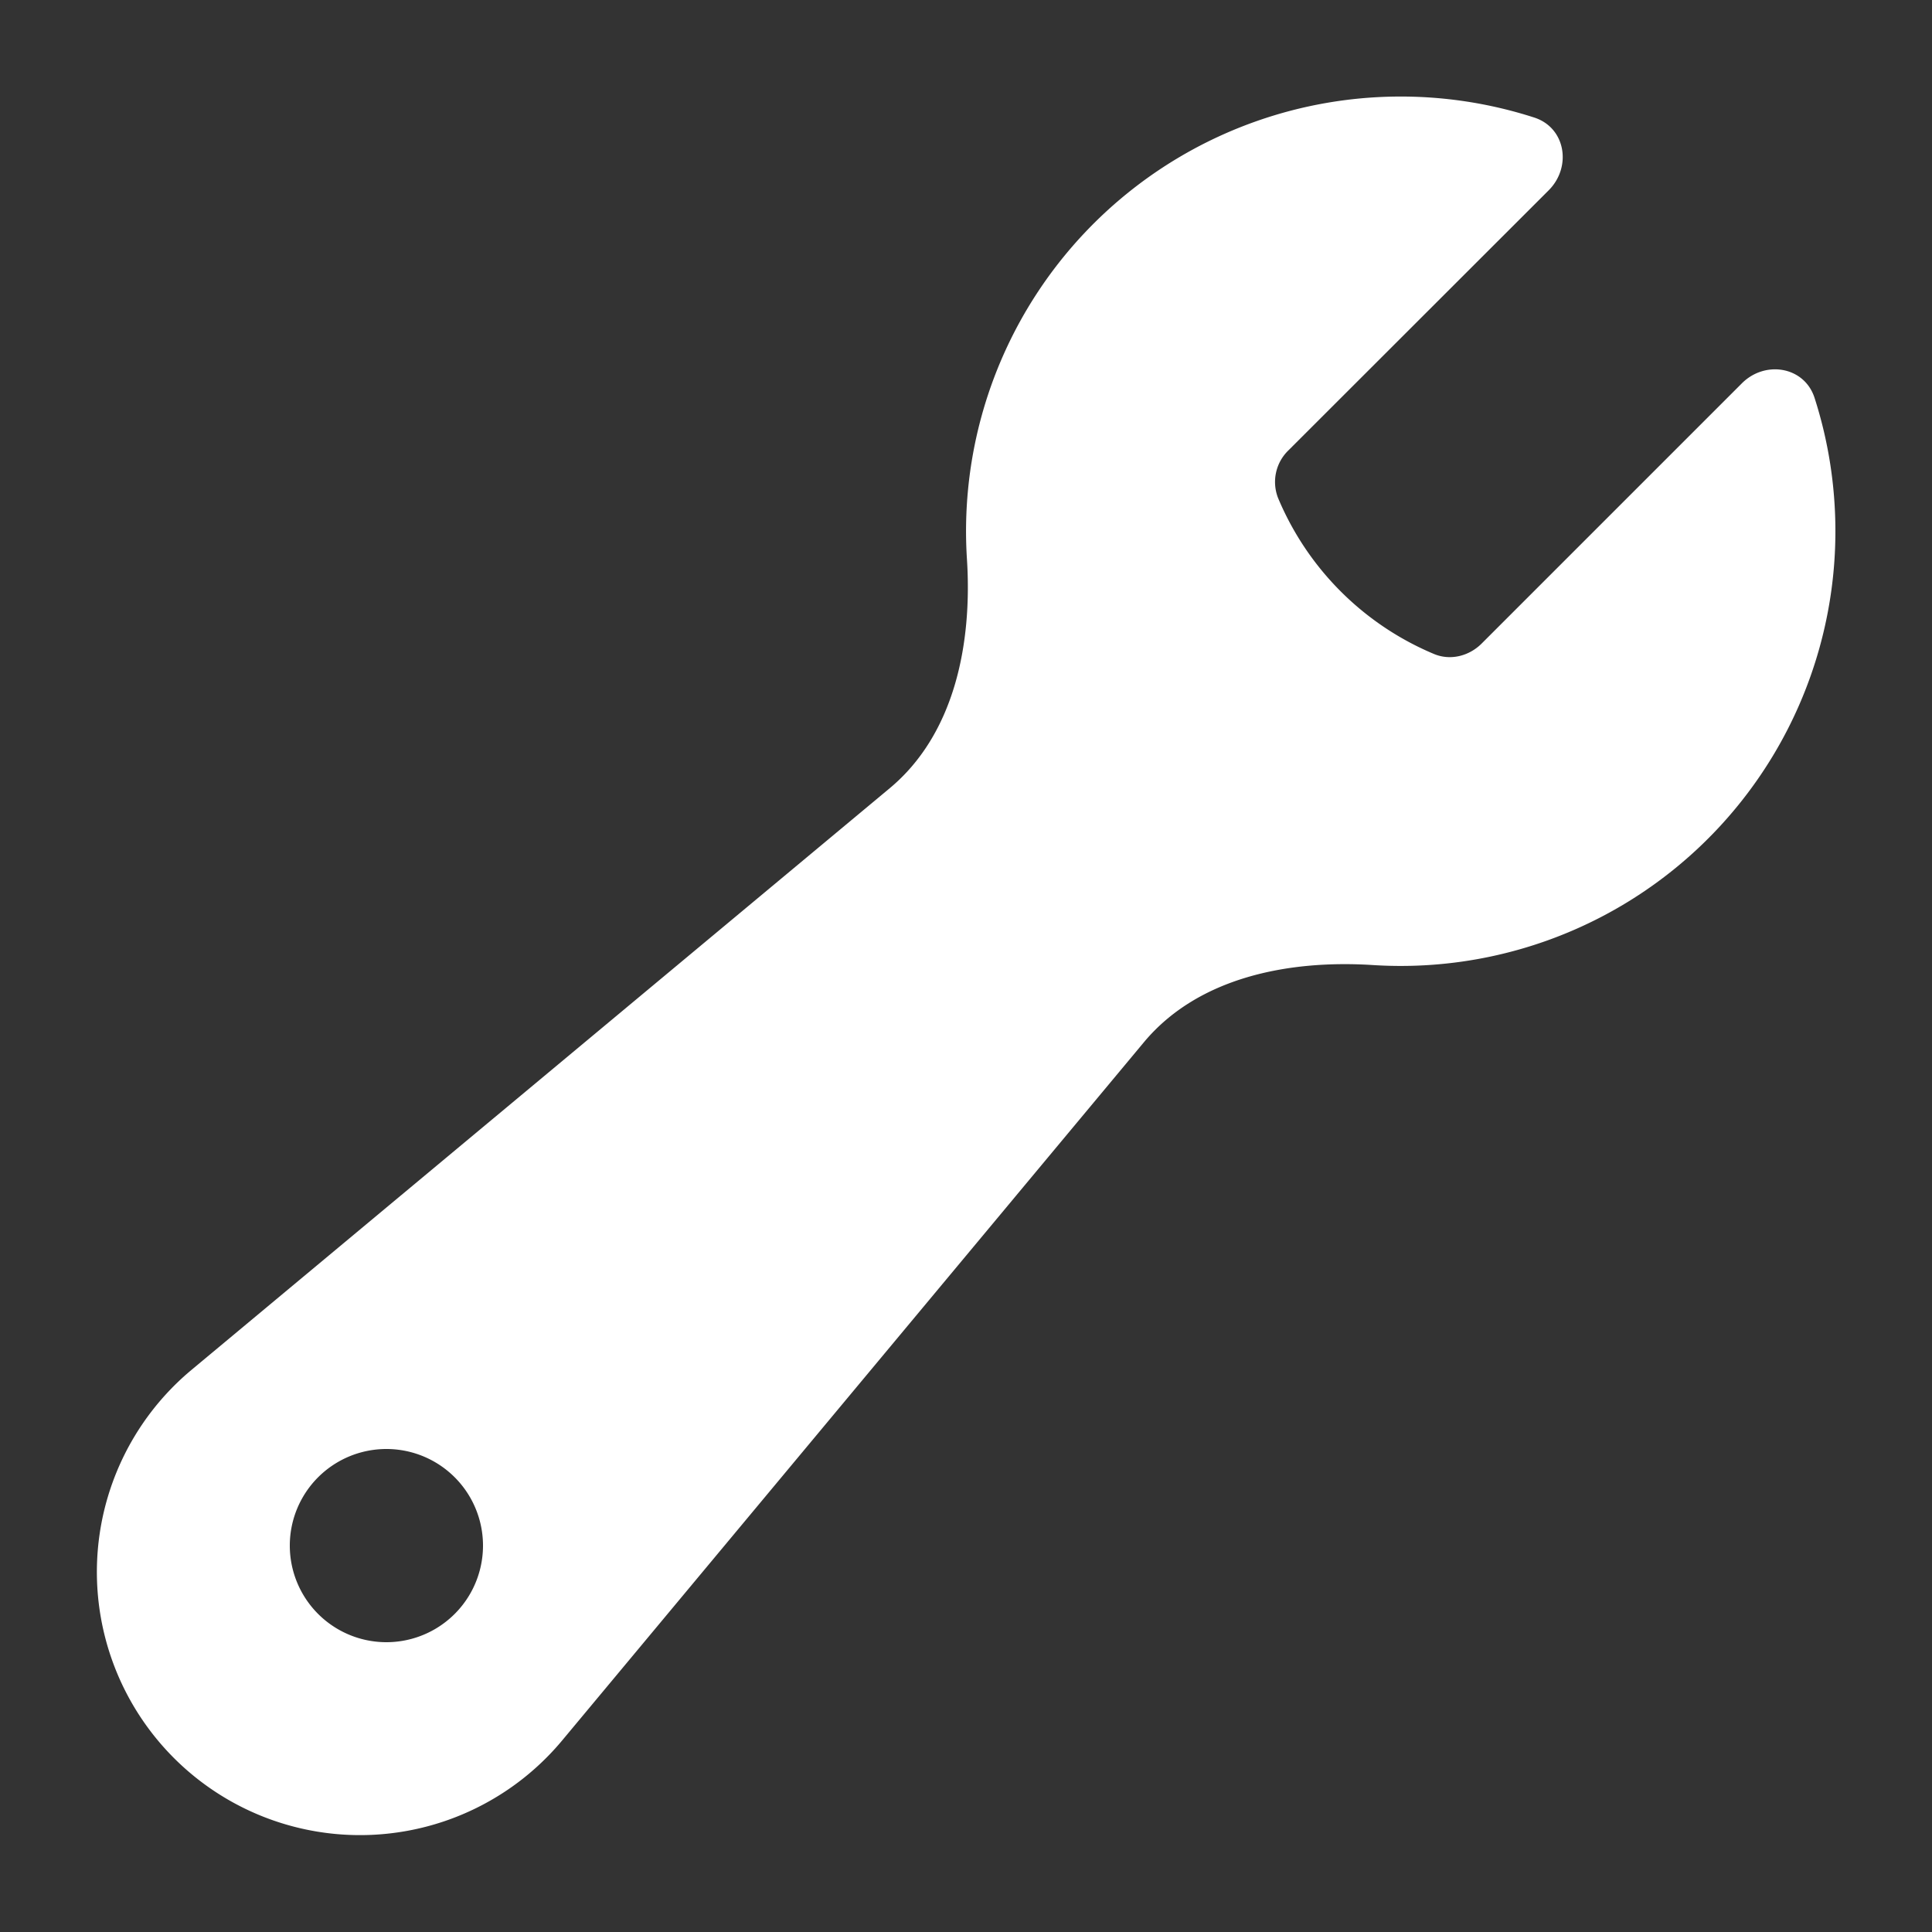 <svg xmlns="http://www.w3.org/2000/svg" viewBox="0 0 20 20" fill="white">
  <rect x="0" y="0" width="20" height="20" fill="#333333" stroke="none"/>
  <path fill-rule="evenodd" d="M19 5.5a4.5 4.5 0 01-4.791 4.49c-.873-.055-1.808.128-2.368.8l-6.024 7.23a2.724 2.724 0 11-3.837-3.837L9.21 8.16c.672-.56.855-1.495.8-2.368a4.5 4.5 0 015.873-4.575c.324.105.39.51.15.752L13.34 4.66a.455.455 0 00-.11.494 3.01 3.01 0 001.617 1.617c.17.07.363.02.493-.111l2.692-2.692c.241-.241.647-.174.752.15.14.435.216.9.216 1.382zM4 17a1 1 0 100-2 1 1 0 000 2z" clip-rule="evenodd"/>
</svg>